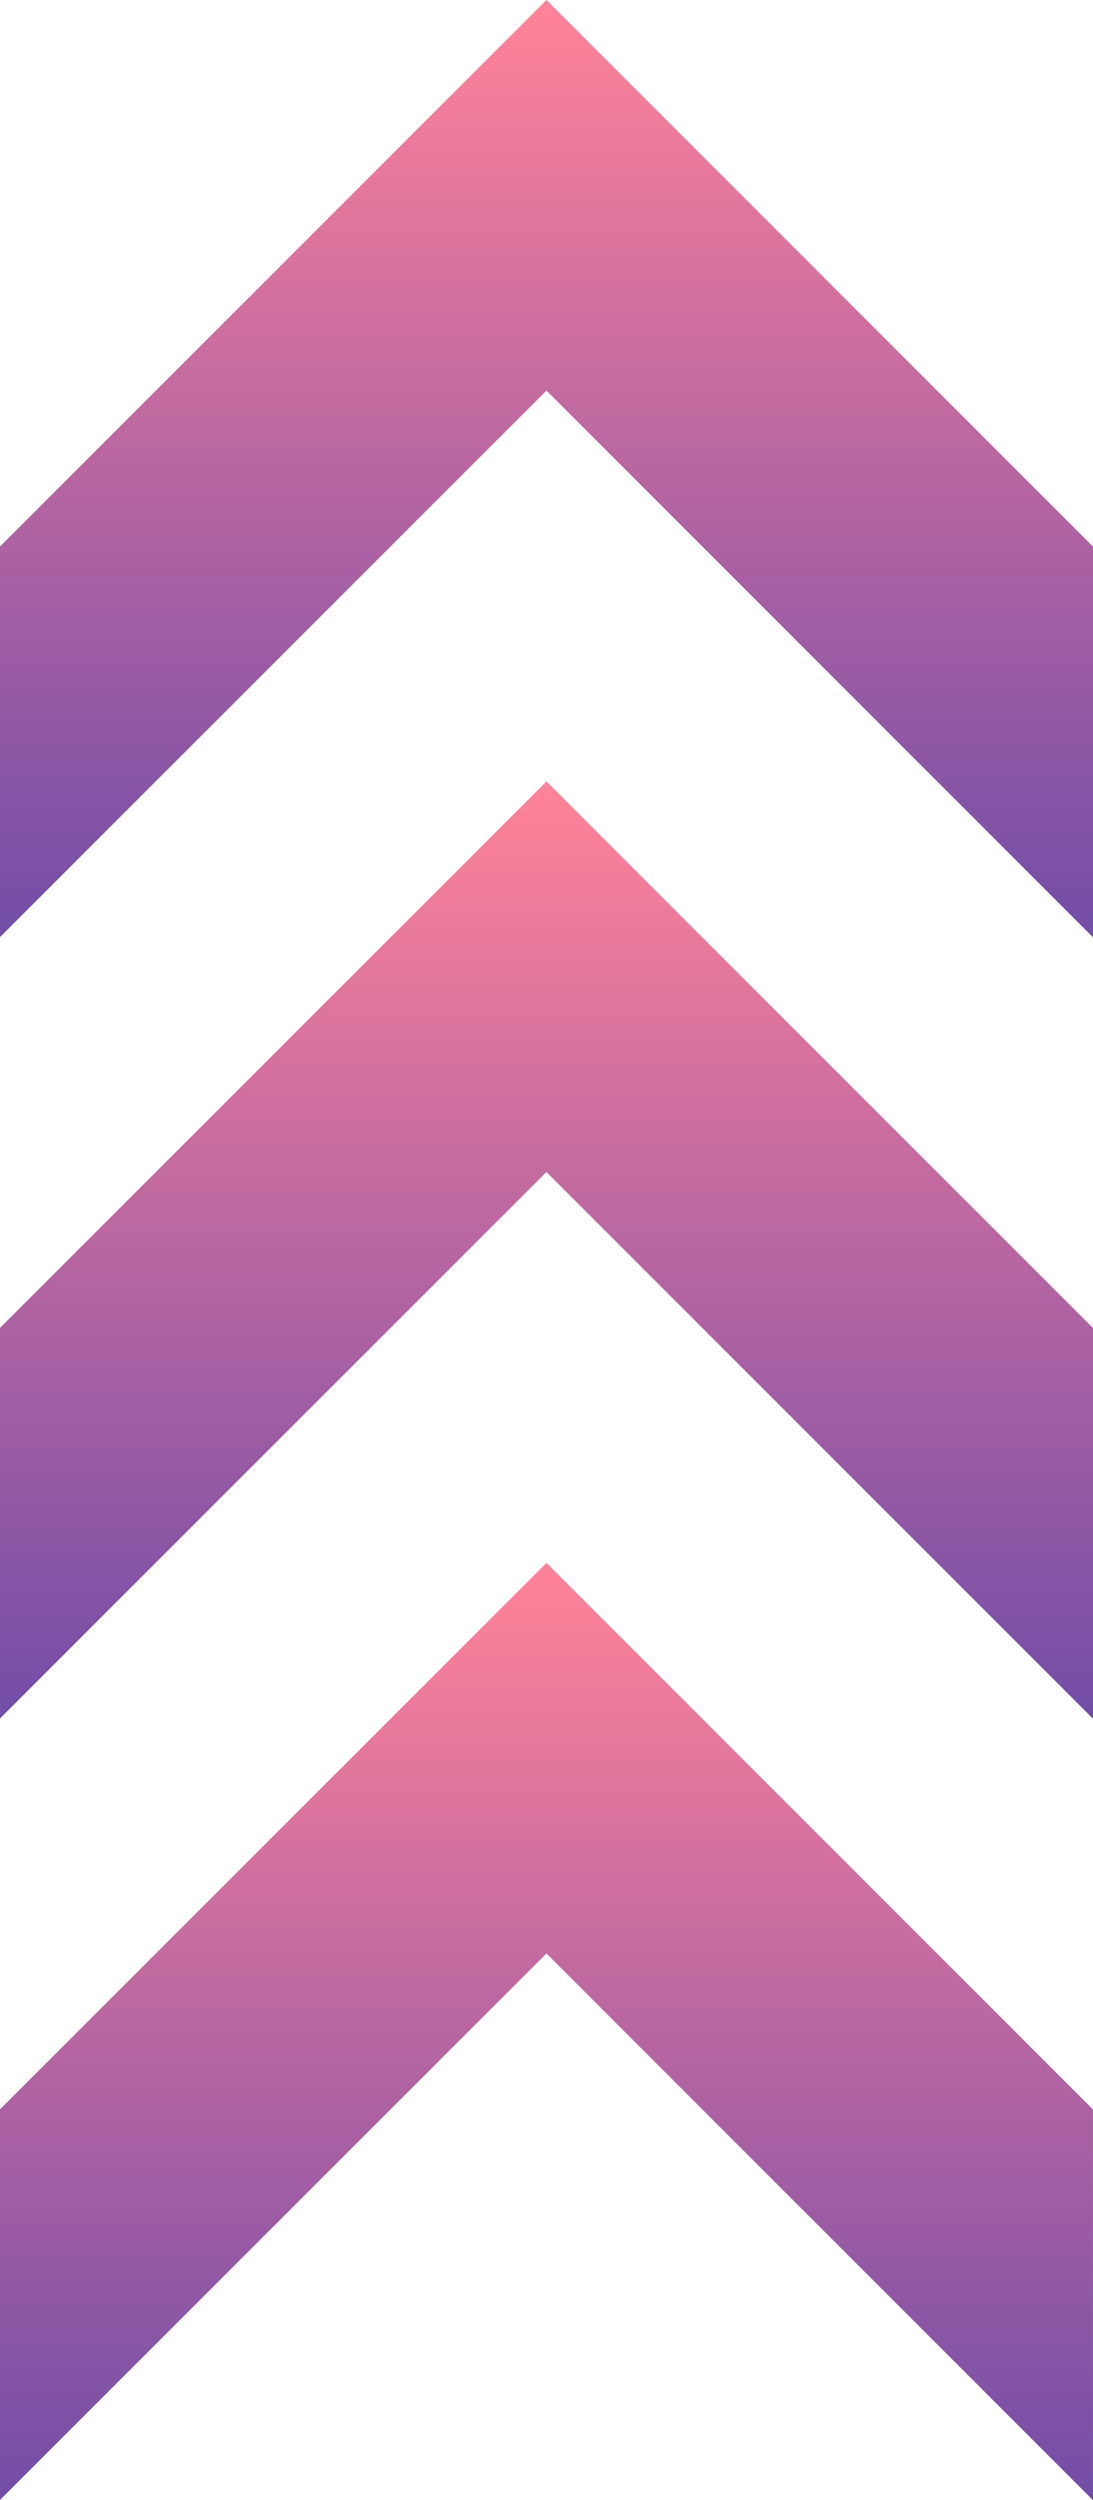 <svg id="icon-apartments" xmlns="http://www.w3.org/2000/svg" xmlns:xlink="http://www.w3.org/1999/xlink" width="44.73" height="102.313" viewBox="0 0 44.73 102.313">
  <defs>
    <linearGradient id="linear-gradient" x1="0.5" x2="0.5" y2="1" gradientUnits="objectBoundingBox">
      <stop offset="0" stop-color="#ff8398"/>
      <stop offset="0.1" stop-color="#f17d9a"/>
      <stop offset="0.2" stop-color="#e3779c"/>
      <stop offset="0.3" stop-color="#d5719e"/>
      <stop offset="0.4" stop-color="#c66ca0"/>
      <stop offset="0.5" stop-color="#b866a1"/>
      <stop offset="0.6" stop-color="#aa61a3"/>
      <stop offset="0.7" stop-color="#9c5ca4"/>
      <stop offset="0.8" stop-color="#8e57a5"/>
      <stop offset="0.9" stop-color="#8052a6"/>
      <stop offset="1" stop-color="#734da7"/>
    </linearGradient>
  </defs>
  <g id="Group_407" data-name="Group 407" transform="translate(0 63.958)">
    <path id="Path_313" data-name="Path 313" d="M0-.453V15.531L22.363-6.833,44.729,15.541h0V-.448L22.363-22.815Z" transform="translate(0 22.815)" fill="url(#linear-gradient)"/>
  </g>
  <g id="Group_408" data-name="Group 408" transform="translate(0 31.979)">
    <path id="Path_314" data-name="Path 314" d="M0-.453V15.531L22.363-6.832,44.73,15.541V-.448L22.363-22.815Z" transform="translate(0 22.815)" fill="url(#linear-gradient)"/>
  </g>
  <g id="Group_409" data-name="Group 409">
    <path id="Path_315" data-name="Path 315" d="M-.453,0-22.816,22.363V38.348L-.453,15.984,21.914,38.357V22.367Z" transform="translate(22.816)" fill="url(#linear-gradient)"/>
  </g>
</svg>

